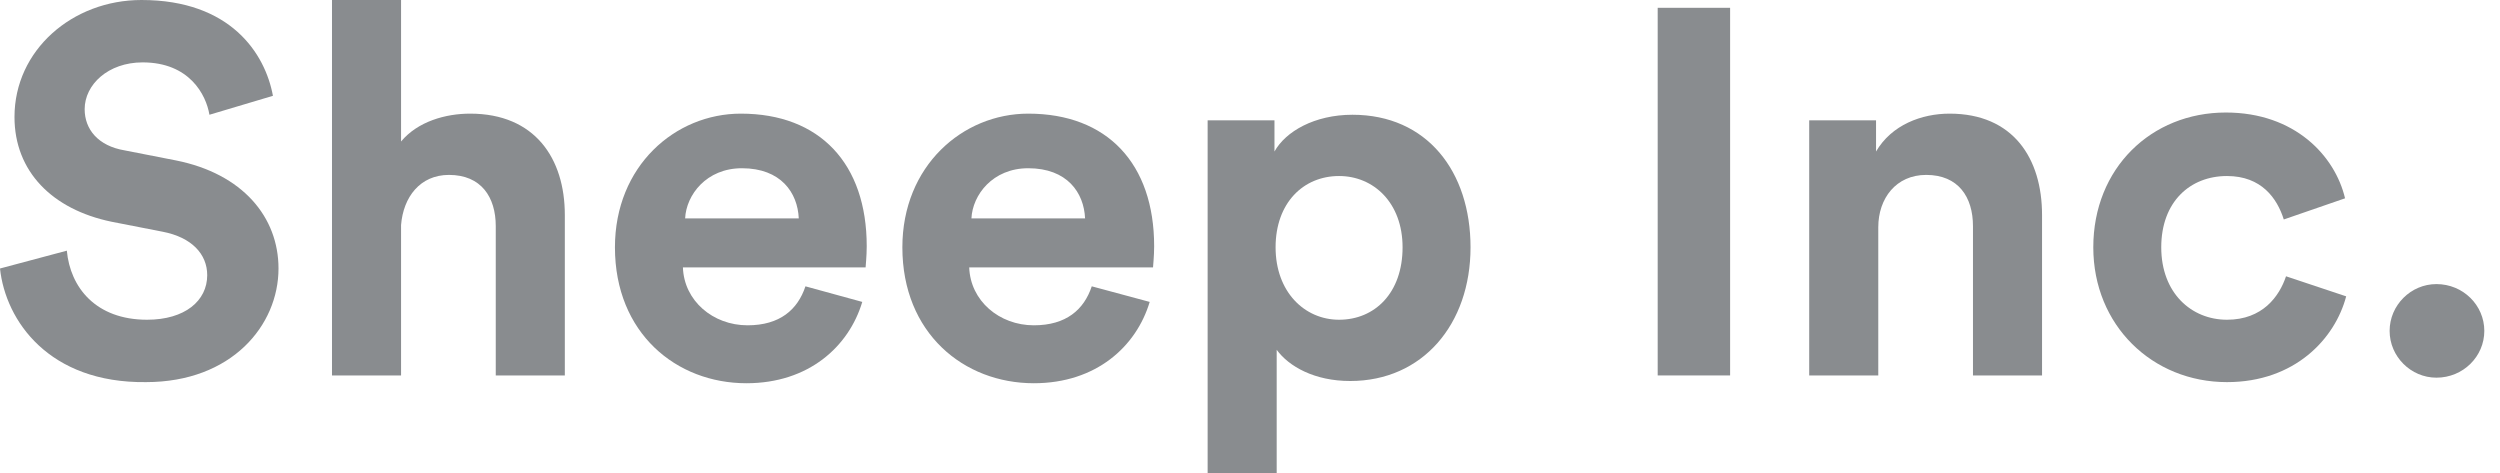 <?xml version="1.0" encoding="UTF-8"?>
<svg xmlns="http://www.w3.org/2000/svg" width="132" height="25" viewBox="0 0 132 25" fill="none">
  <path d="M11.058 6.059C10.882 5 10 3.294 7.529 3.294C5.706 3.294 4.47 4.471 4.47 5.765C4.47 6.824 5.176 7.706 6.588 7.941L9.294 8.471C12.823 9.177 14.705 11.471 14.705 14.177C14.705 17.176 12.235 20.176 7.706 20.176C2.588 20.235 0.294 16.941 0 14.177L3.529 13.235C3.706 15.176 5.059 16.882 7.764 16.882C9.764 16.882 10.941 15.882 10.941 14.529C10.941 13.412 10.117 12.53 8.588 12.235L5.882 11.706C2.765 11.059 0.765 9.059 0.765 6.177C0.765 2.647 3.823 0 7.47 0C12.176 0 13.999 2.824 14.411 5.059L11.058 6.059Z" fill="#898C8F"></path>
  <path d="M21.176 19.823H17.529V0H21.176V7.471C22.058 6.412 23.529 6 24.823 6C28.234 6 29.823 8.353 29.823 11.353V19.823H26.176V11.941C26.176 10.412 25.411 9.235 23.705 9.235C22.176 9.235 21.293 10.412 21.176 11.882V19.823Z" fill="#898C8F"></path>
  <path d="M45.528 15.941C44.822 18.294 42.704 20.235 39.41 20.235C35.705 20.235 32.469 17.588 32.469 13.059C32.469 8.765 35.646 6 39.116 6C43.293 6 45.763 8.647 45.763 13C45.763 13.529 45.704 14.059 45.704 14.118H36.058C36.116 15.882 37.646 17.176 39.469 17.176C41.175 17.176 42.116 16.353 42.528 15.118L45.528 15.941ZM42.175 11.53C42.116 10.177 41.234 8.883 39.175 8.883C37.293 8.883 36.234 10.294 36.175 11.53H42.175Z" fill="#898C8F"></path>
  <path d="M60.704 15.941C59.998 18.294 57.88 20.235 54.586 20.235C50.881 20.235 47.645 17.588 47.645 13.059C47.645 8.765 50.822 6 54.292 6C58.468 6 60.939 8.647 60.939 13C60.939 13.529 60.88 14.059 60.88 14.118H51.175C51.233 15.882 52.763 17.176 54.586 17.176C56.292 17.176 57.233 16.353 57.645 15.118L60.704 15.941ZM57.292 11.53C57.233 10.177 56.351 8.883 54.292 8.883C52.41 8.883 51.351 10.294 51.292 11.53H57.292Z" fill="#898C8F"></path>
  <path d="M63.763 25V6.353H67.292V8C67.88 6.941 69.409 6.059 71.409 6.059C75.35 6.059 77.644 9.059 77.644 13.059C77.644 17.117 75.115 20.117 71.292 20.117C69.409 20.117 68.056 19.353 67.409 18.47V25H63.763ZM70.703 9.294C68.821 9.294 67.351 10.706 67.351 13.059C67.351 15.412 68.88 16.882 70.703 16.882C72.586 16.882 74.056 15.47 74.056 13.059C74.056 10.706 72.527 9.294 70.703 9.294Z" fill="#898C8F"></path>
  <path d="M87.526 19.823V0.412H91.35V19.823H87.526Z" fill="#898C8F"></path>
  <path d="M99.173 19.823H95.526V6.353H99.055V8C99.879 6.588 101.467 6 102.938 6C106.29 6 107.82 8.353 107.82 11.353V19.823H104.173V11.941C104.173 10.412 103.408 9.235 101.702 9.235C100.114 9.235 99.173 10.471 99.173 12V19.823Z" fill="#898C8F"></path>
  <path d="M114.114 13.059C114.114 15.47 115.702 16.882 117.584 16.882C119.466 16.882 120.349 15.647 120.702 14.588L123.878 15.647C123.29 17.882 121.172 20.176 117.584 20.176C113.643 20.176 110.526 17.176 110.526 13.059C110.526 8.883 113.584 5.941 117.525 5.941C121.172 5.941 123.29 8.235 123.819 10.471L120.584 11.588C120.231 10.471 119.408 9.294 117.584 9.294C115.643 9.294 114.114 10.647 114.114 13.059Z" fill="#898C8F"></path>
  <path d="M128.643 15C130.054 15 131.172 16.118 131.172 17.471C131.172 18.823 130.054 19.941 128.643 19.941C127.29 19.941 126.172 18.823 126.172 17.471C126.172 16.118 127.29 15 128.643 15Z" fill="#898C8F"></path>
</svg>
